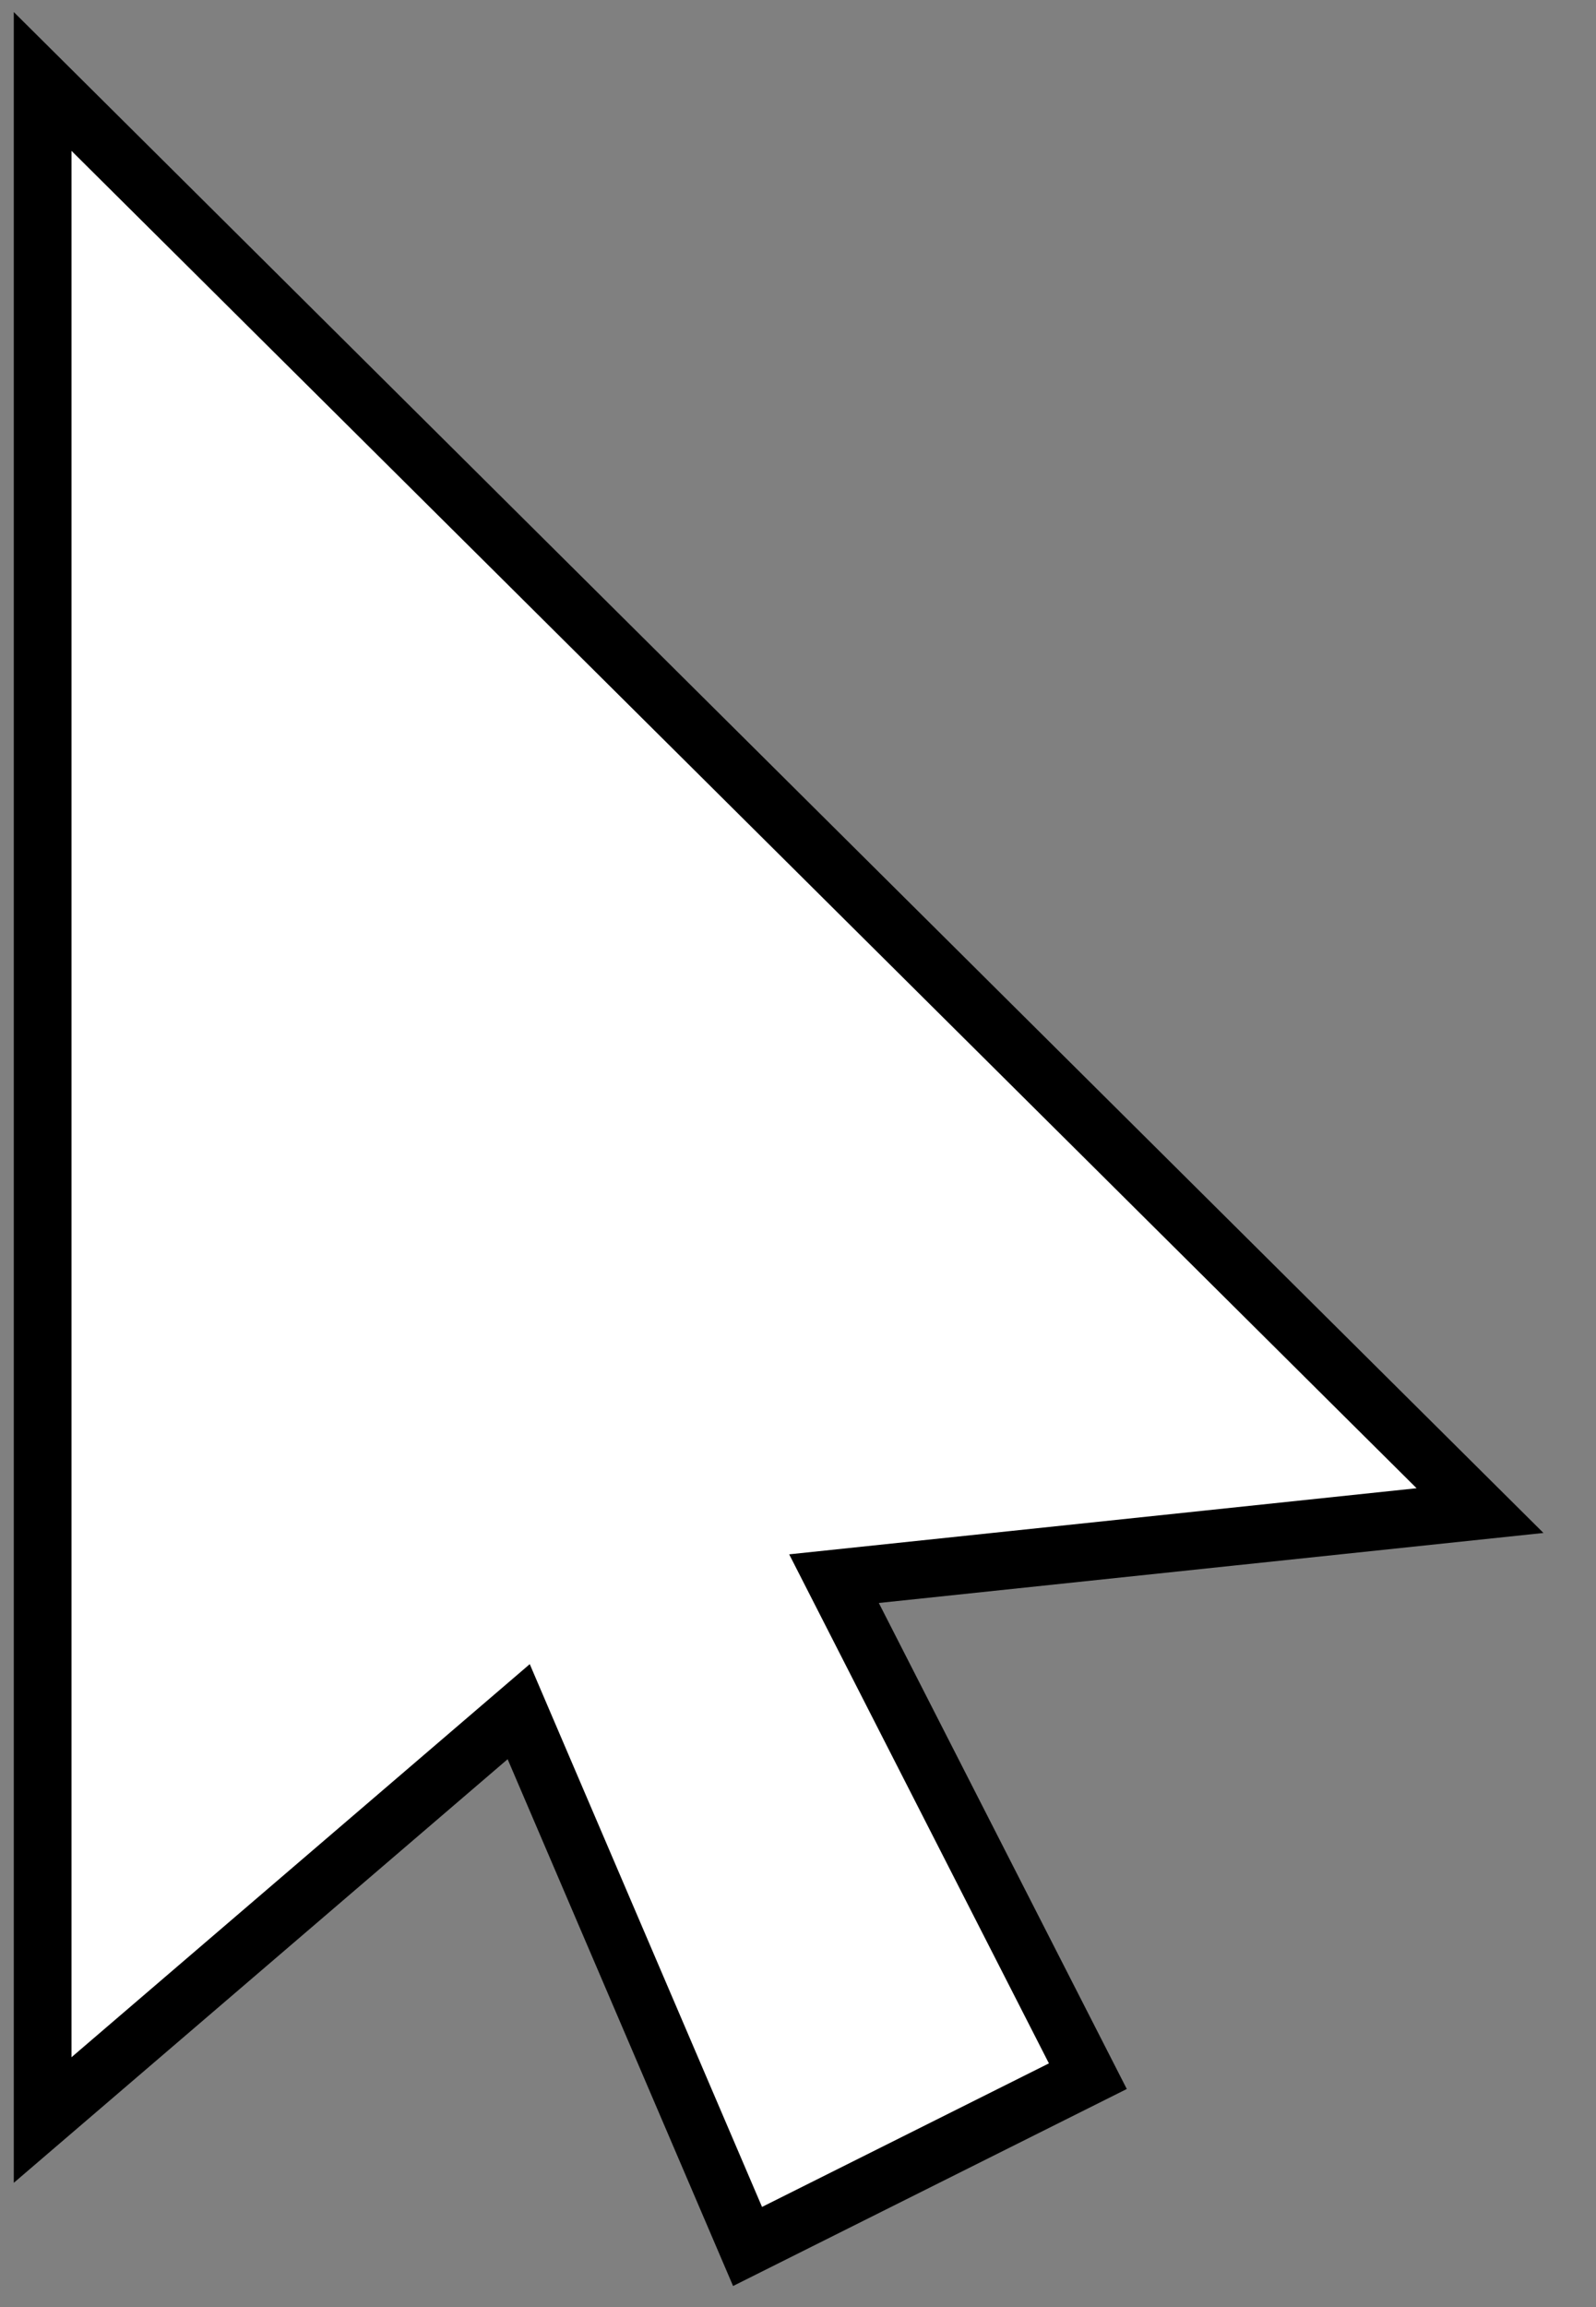 <?xml version="1.0" encoding="UTF-8"?> <svg xmlns="http://www.w3.org/2000/svg" width="18" height="26" viewBox="0 0 18 26" fill="none"><rect x="0" y="0" width="18" height="26" fill="#808080" stroke="none"/> <path d="M5.85 19.29L0.481 23.892V0.918L16.692 17.024L9.406 17.791L12.269 23.398L8.431 25.317L5.85 19.29Z" fill="white" stroke="black" stroke-width="0.651"></path> </svg> 